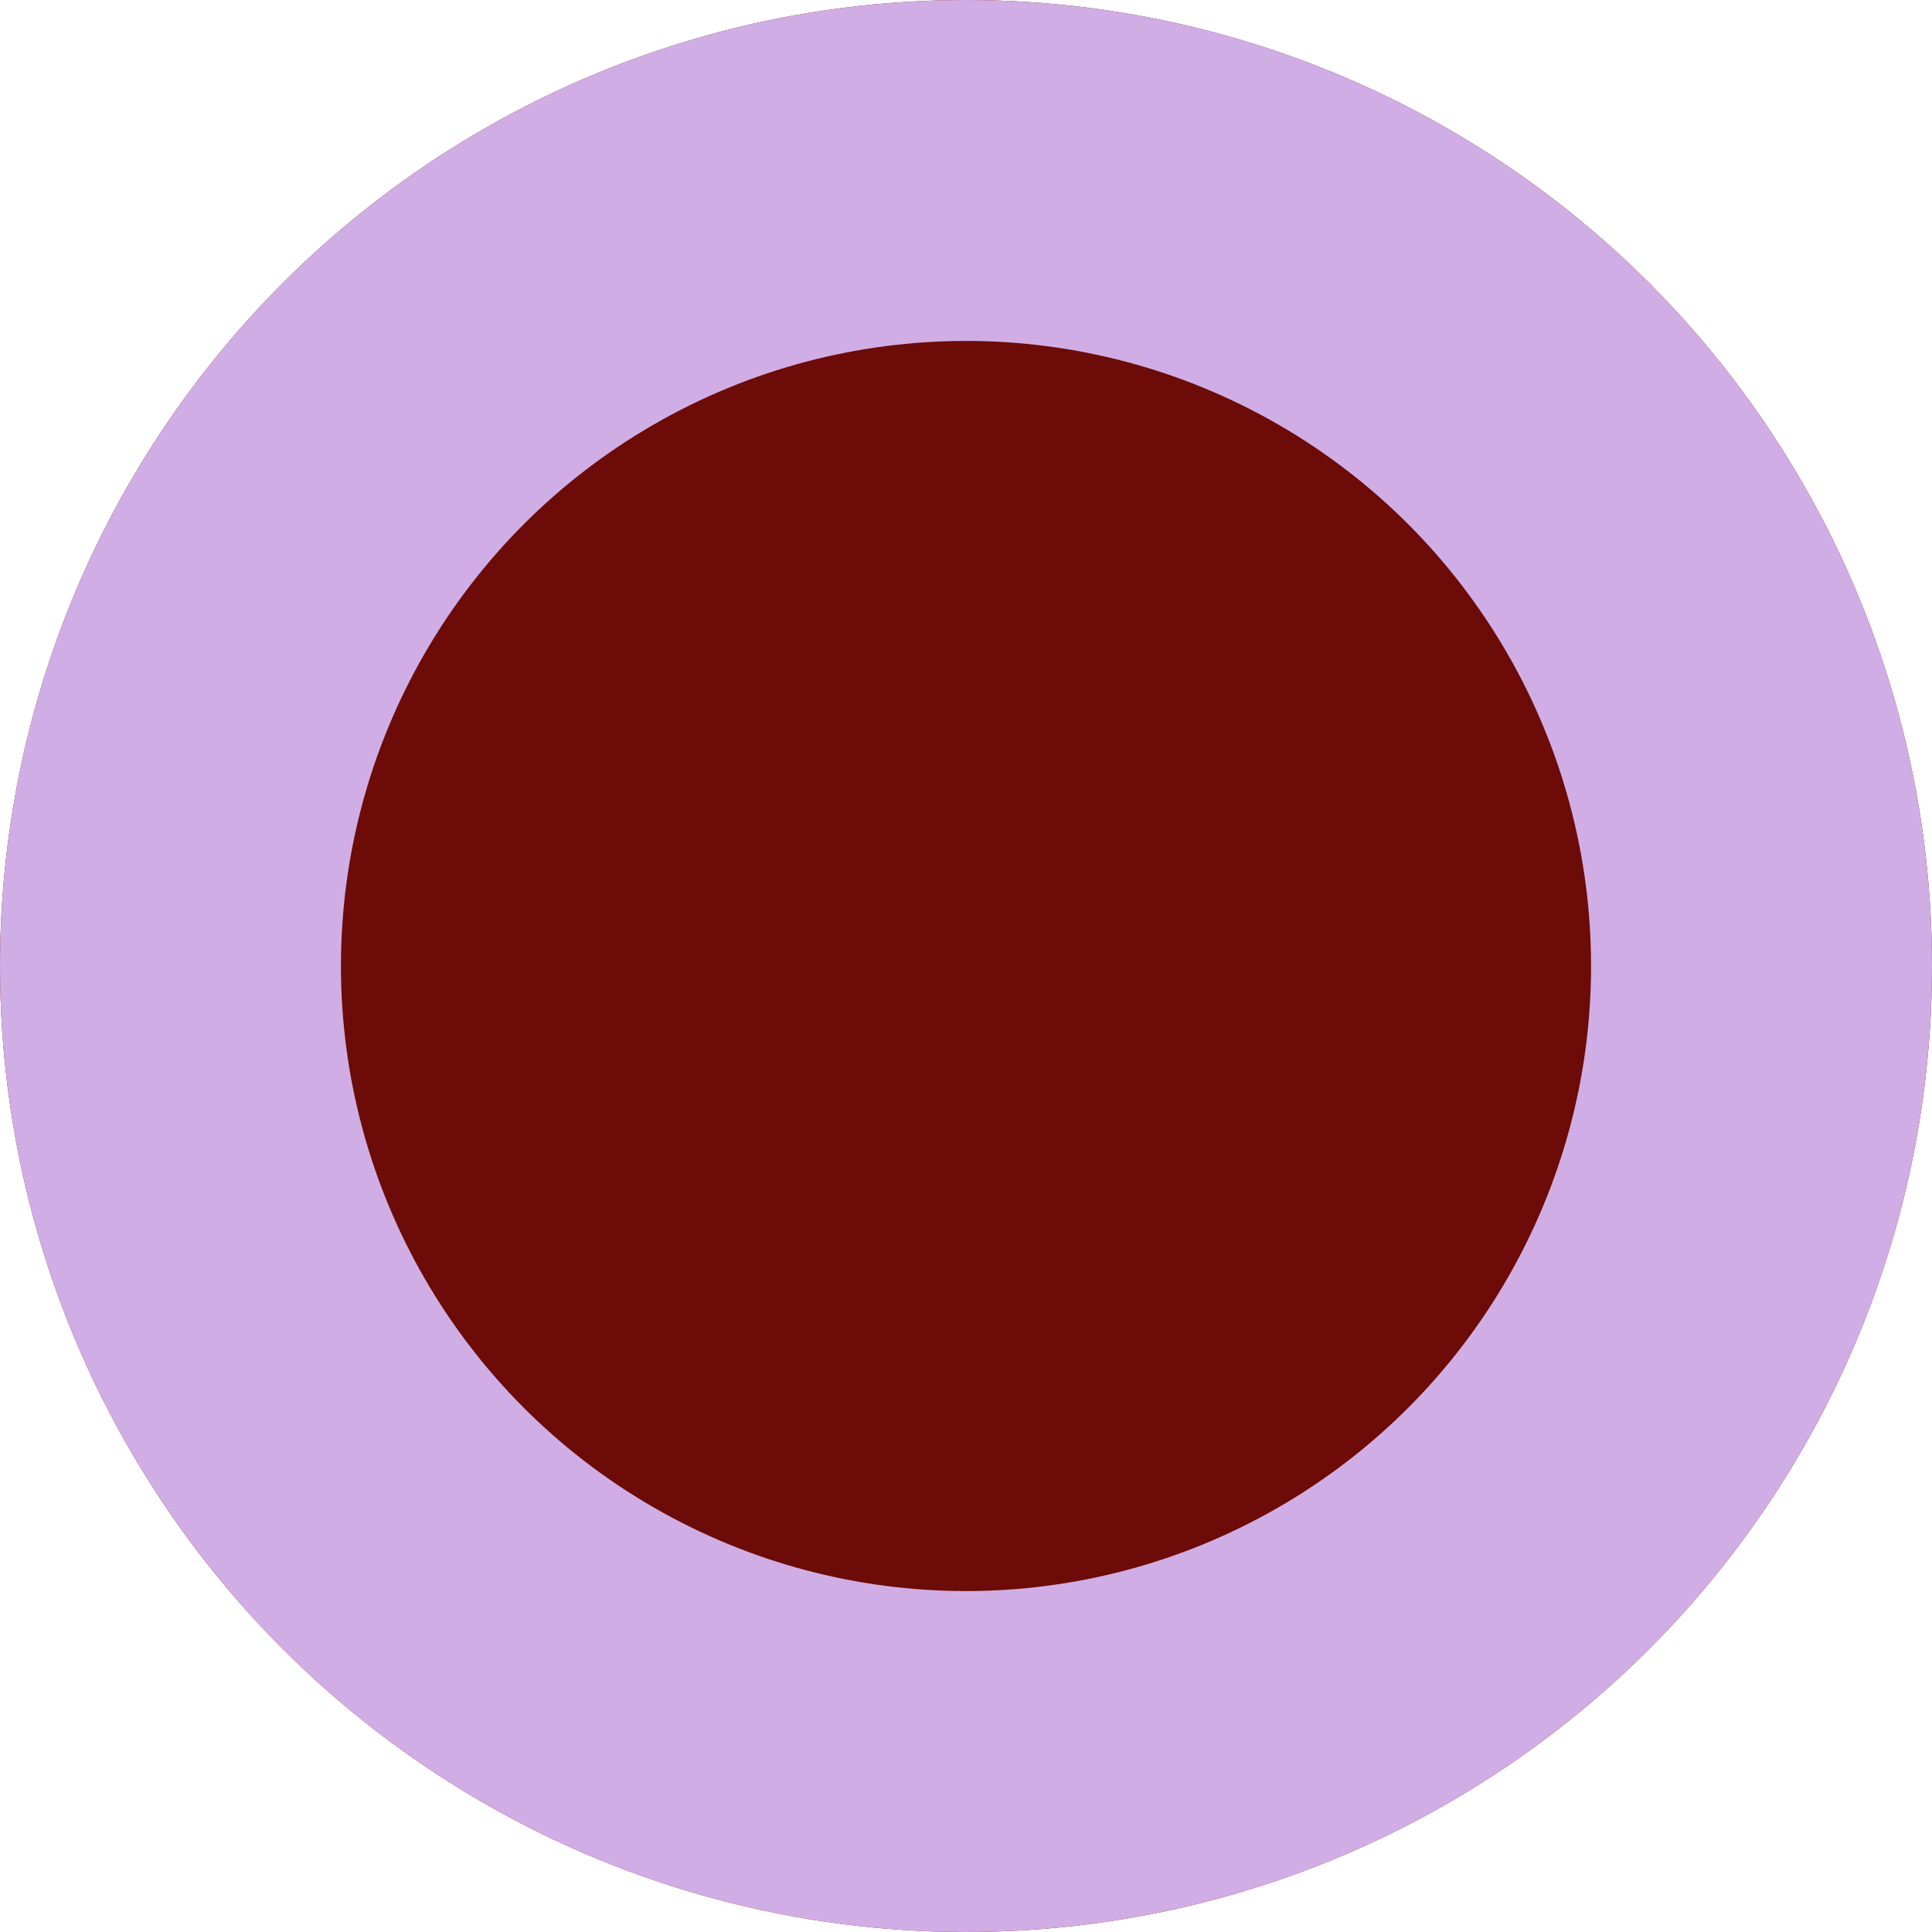 <svg xmlns="http://www.w3.org/2000/svg" width="34" height="34" viewBox="0 0 34 34"><g transform="translate(0.407 -0.486)"><g transform="translate(-0.407 0.486)" fill="#6c0b07" stroke="#d1ade5" stroke-width="6"><circle cx="17" cy="17" r="17" stroke="none"/><circle cx="17" cy="17" r="14" fill="none"/></g></g></svg>
